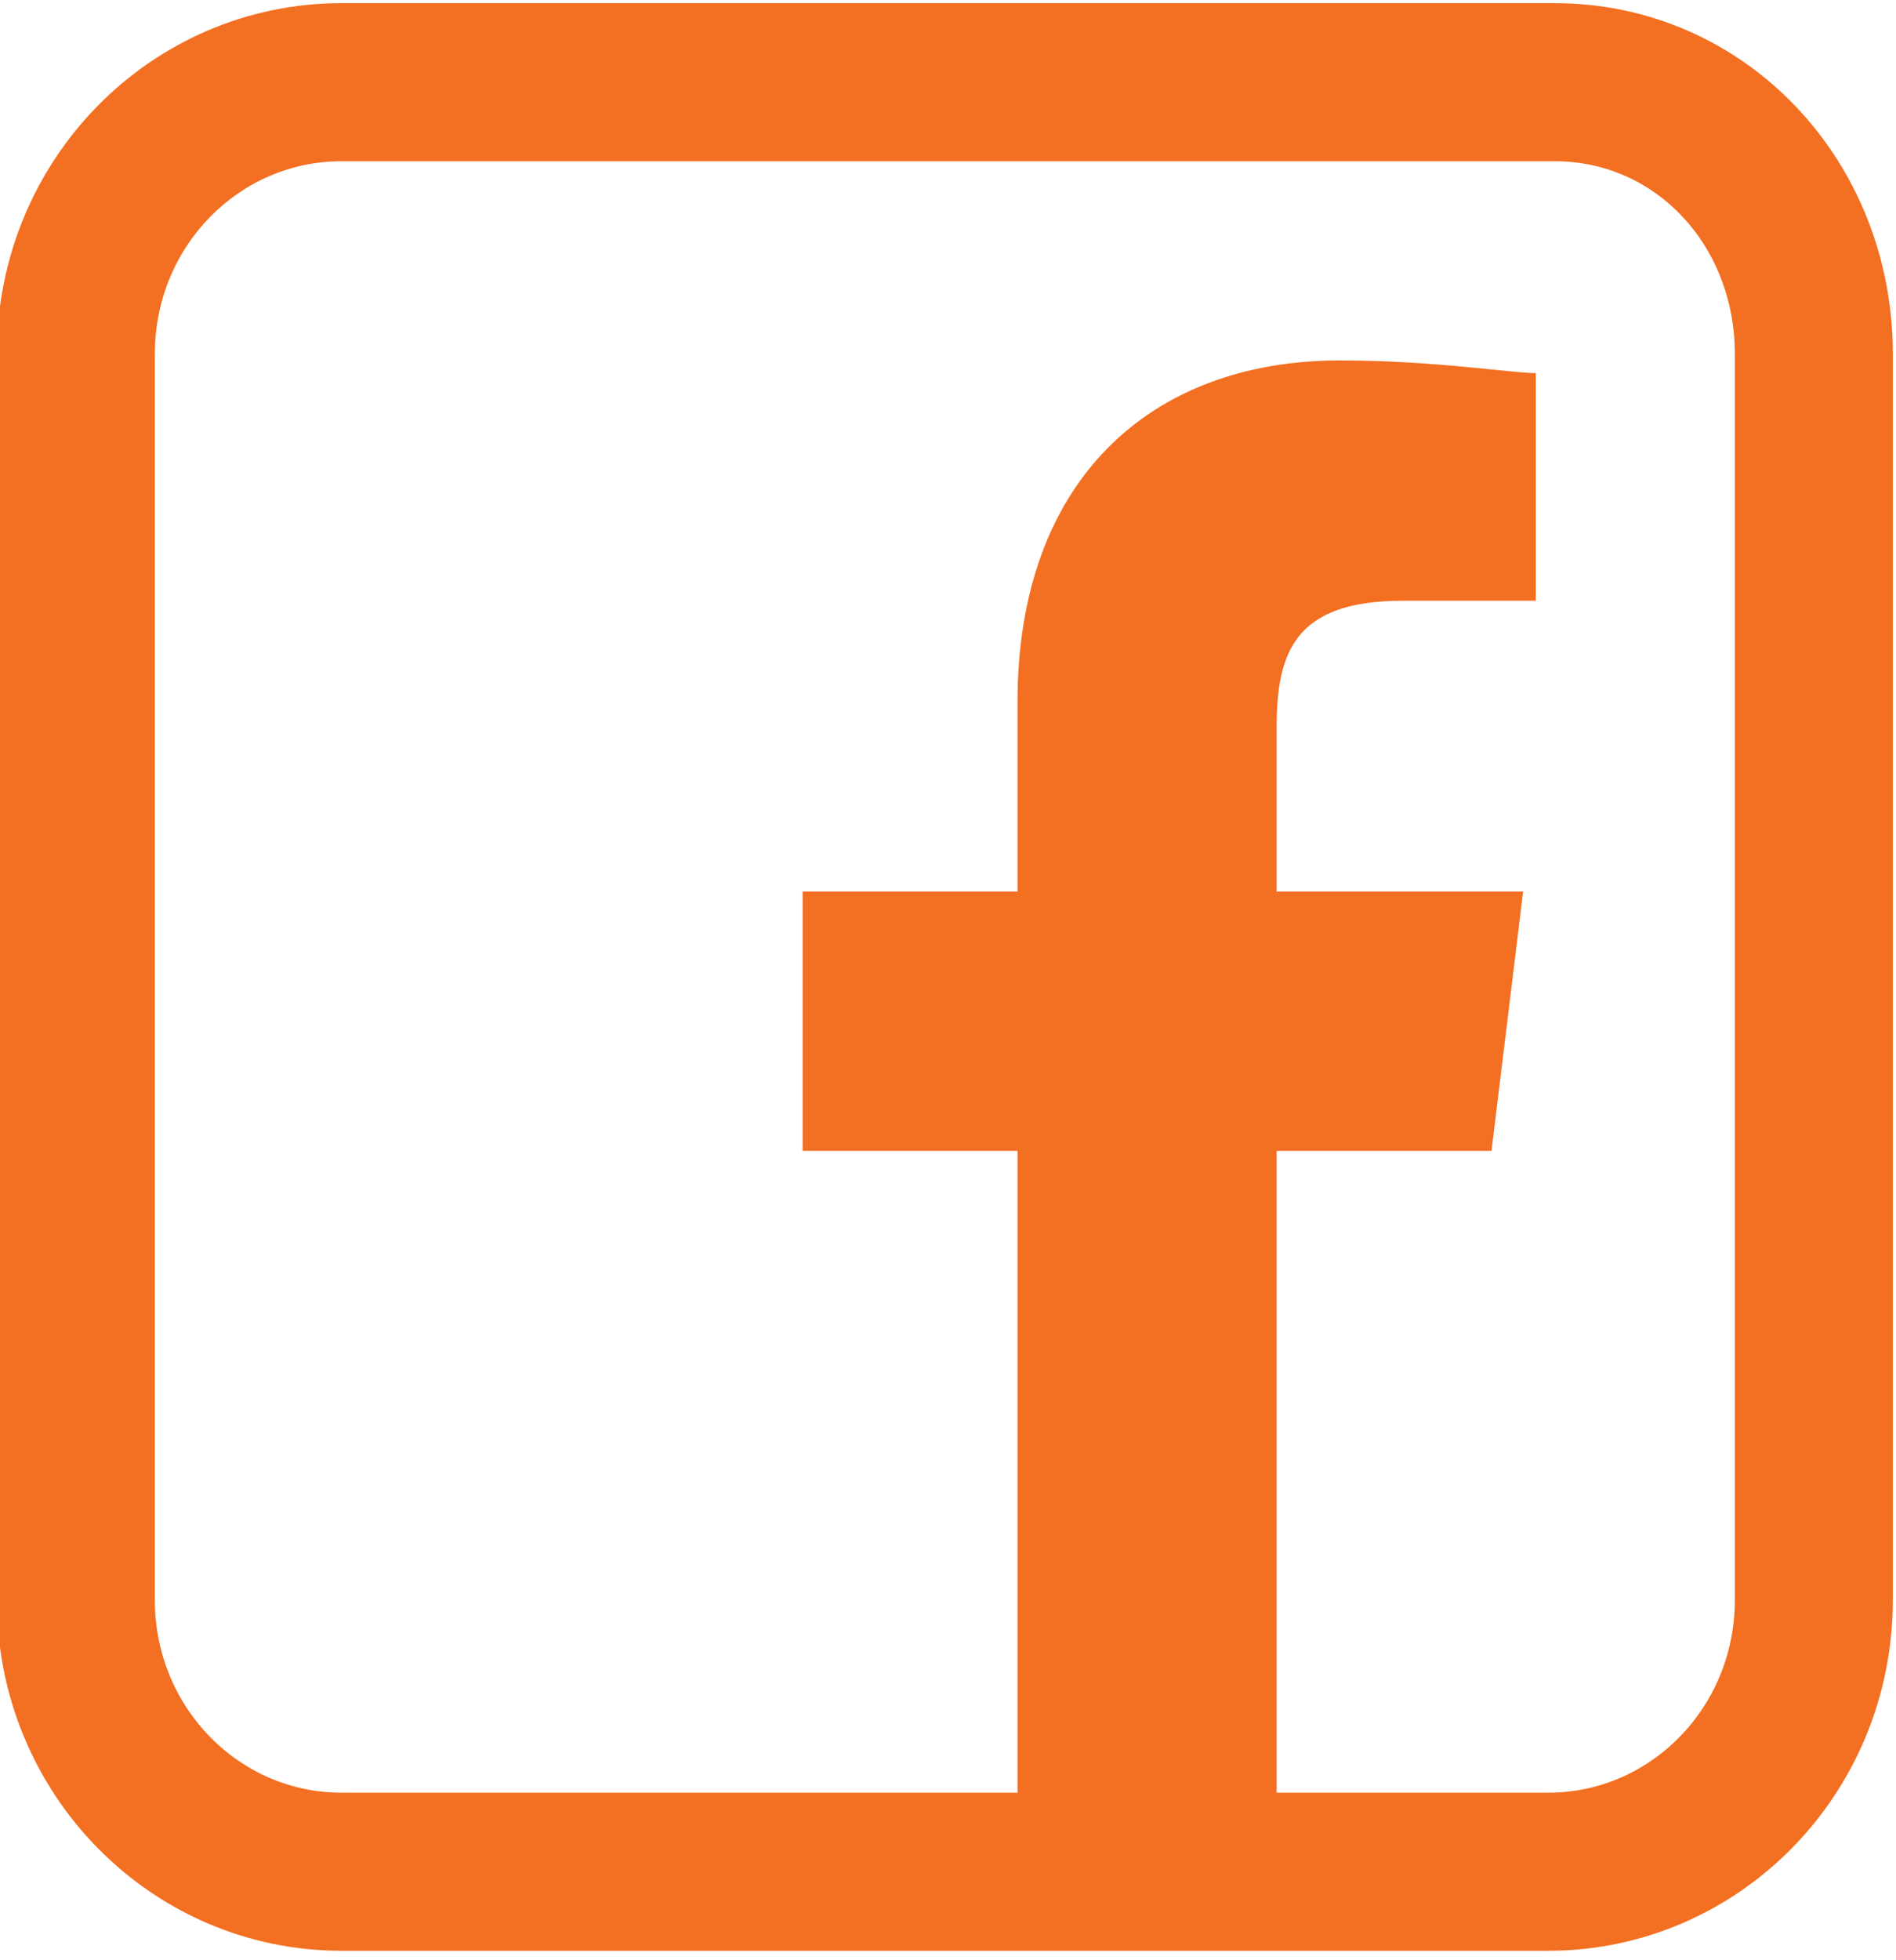 <?xml version="1.0" encoding="UTF-8" standalone="no"?>
<!DOCTYPE svg PUBLIC "-//W3C//DTD SVG 1.1//EN" "http://www.w3.org/Graphics/SVG/1.1/DTD/svg11.dtd">
<svg width="100%" height="100%" viewBox="0 0 30 31" version="1.1" xmlns="http://www.w3.org/2000/svg" xmlns:xlink="http://www.w3.org/1999/xlink" xml:space="preserve" xmlns:serif="http://www.serif.com/" style="fill-rule:evenodd;clip-rule:evenodd;stroke-miterlimit:10;">
    <path d="M24.6,1.3L5.4,1.3C3.1,1.3 1.2,3.2 1.2,5.6L1.2,25.3C1.2,27.7 3.1,29.6 5.4,29.6L24.5,29.6C26.8,29.6 28.7,27.7 28.7,25.3L28.7,5.6C28.7,3.2 26.9,1.3 24.6,1.3" style="fill:rgb(0,124,115);fill-opacity:0;fill-rule:nonzero;stroke:rgb(243,111,33);stroke-width:2.5px;"/>
    <path d="M23.6,18.2L24.1,14.1L20.2,14.1L20.2,11.5C20.2,10.3 20.5,9.5 22.2,9.5L24.3,9.5L24.3,5.9C23.9,5.9 22.7,5.7 21.2,5.7C18.2,5.7 16.1,7.6 16.1,11.1L16.1,14.1L12.7,14.1L12.7,18.2L16.1,18.2L16.1,28.7L20.2,28.7L20.2,18.2L23.6,18.2Z" style="fill:rgb(243,111,33);fill-rule:nonzero;"/>
</svg>
